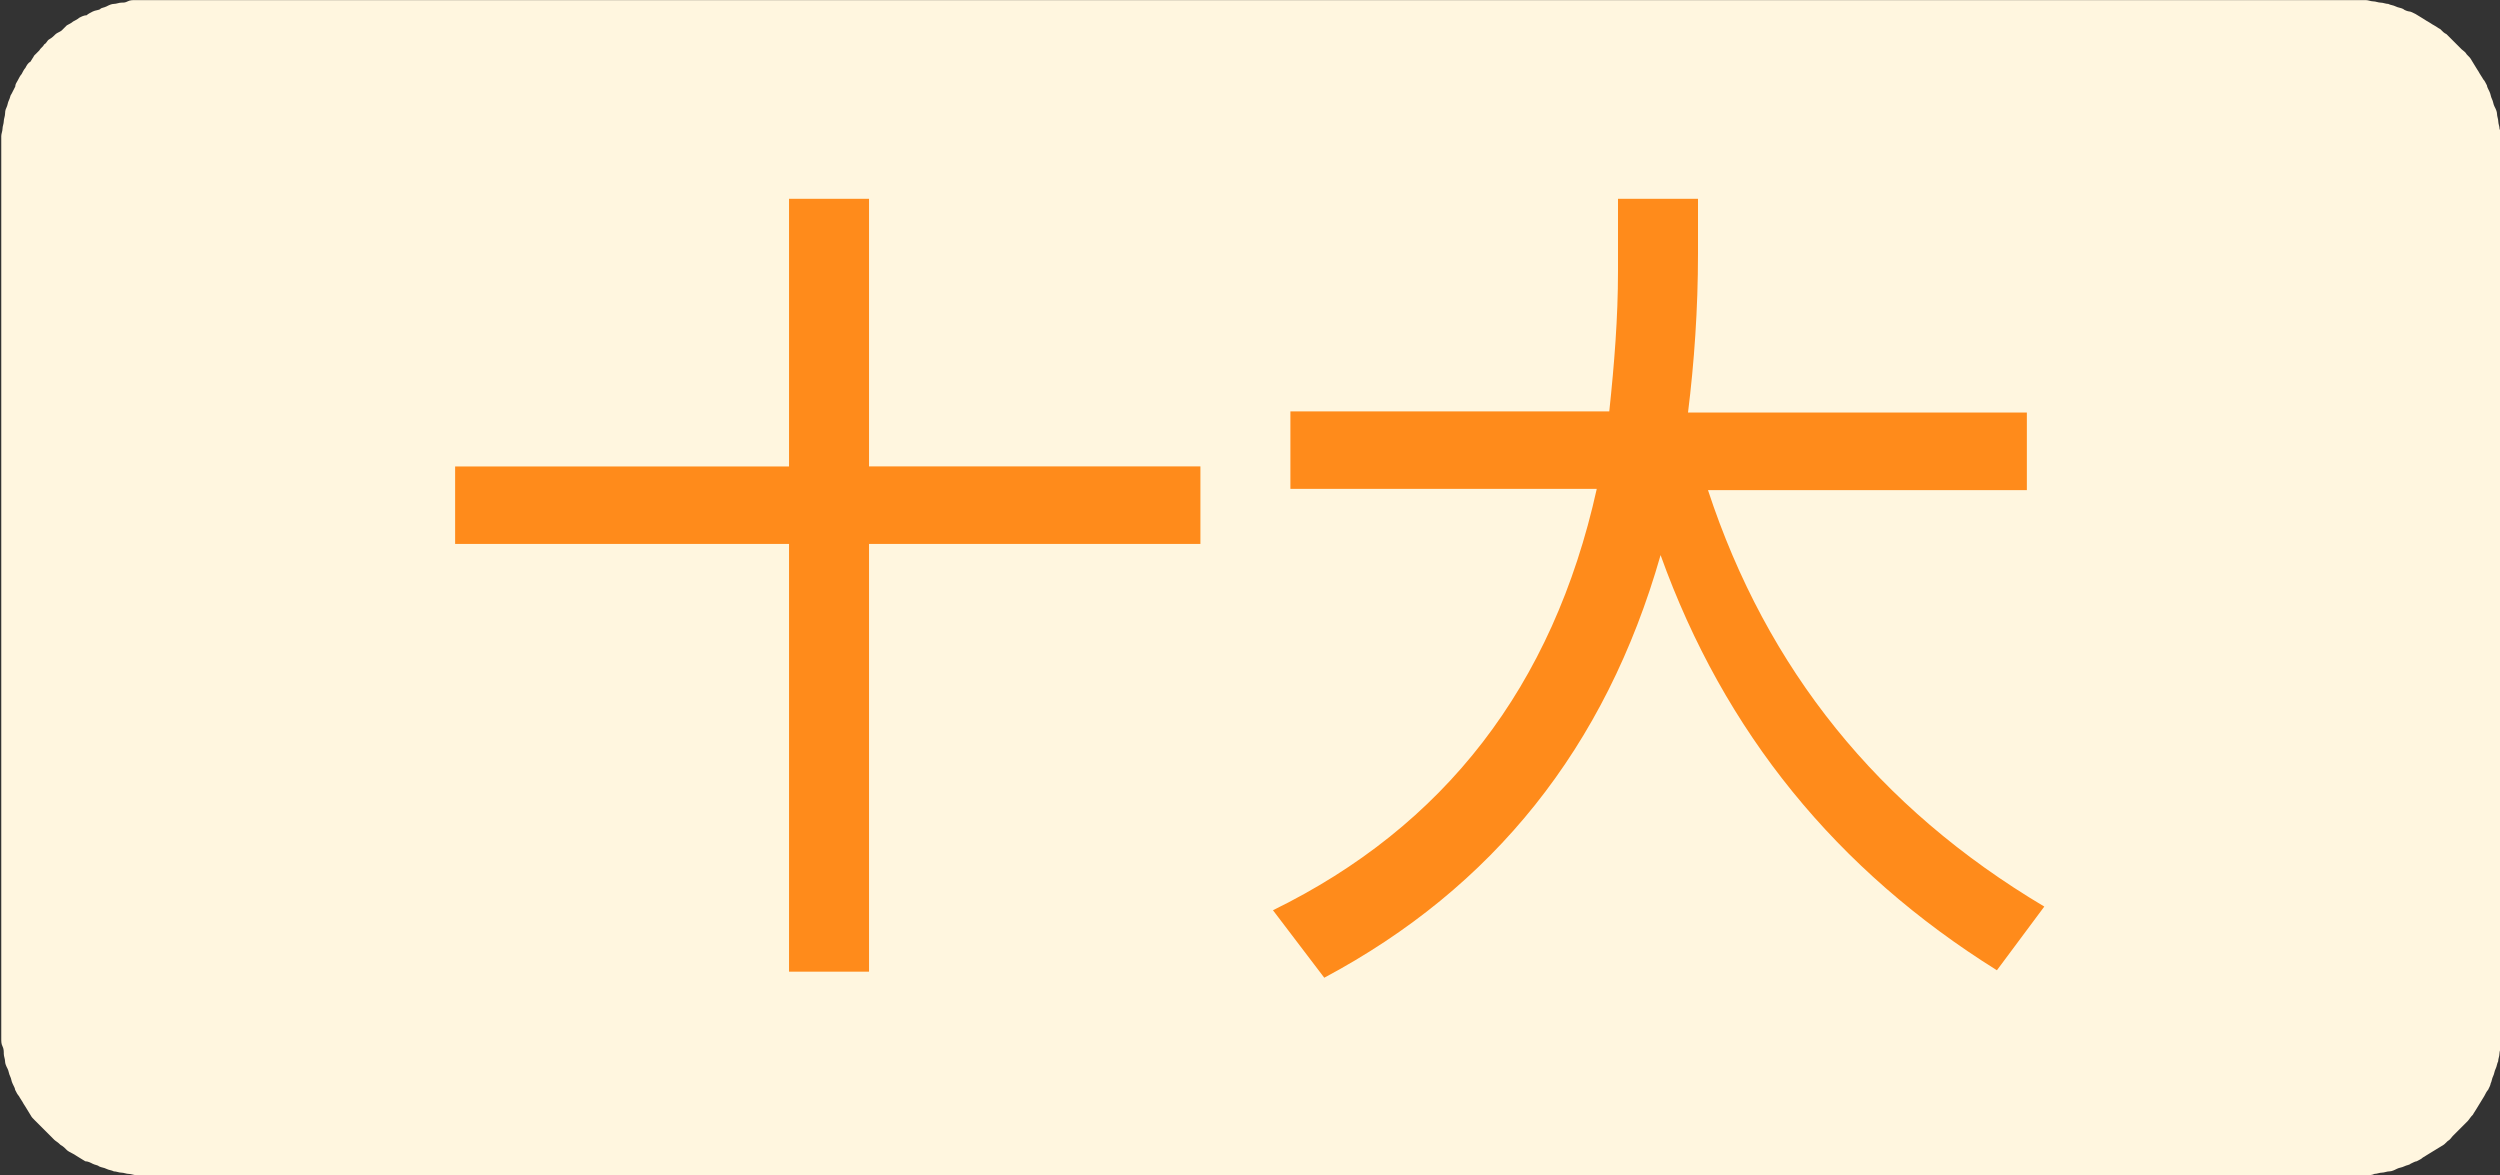 <?xml version="1.0" encoding="utf-8"?>
<!-- Generator: Adobe Illustrator 22.1.0, SVG Export Plug-In . SVG Version: 6.00 Build 0)  -->
<svg version="1.1" id="iconshida" xmlns="http://www.w3.org/2000/svg" xmlns:xlink="http://www.w3.org/1999/xlink" x="0px" y="0px"
	 viewBox="0 0 2178 1024" style="enable-background:new 0 0 2178 1024;" xml:space="preserve">
<rect x="0" y="0" width="2178" height="1024" fill="#333333" stroke="none"/>
<style type="text/css">
	.st0{fill:#FFF6DF;}
	.st1{fill:#FF8B1B;}
</style>
<path class="st0" d="M2178.7,125.3v-6.5c0-2.2,0-4.4-1.1-6.5c0-2.2-1.1-4.4-1.1-6.5s-1.1-4.4-1.1-6.5s-1.1-4.4-2.2-6.5
	s-1.1-4.4-2.2-6.5s-1.1-4.4-2.2-6.5s-2.2-4.4-2.2-5.4c-1.1-2.2-2.2-4.4-3.3-5.4c-1.1-2.2-2.2-3.3-3.3-5.4c-1.1-2.2-2.2-3.3-3.3-5.4
	s-2.2-3.3-3.3-5.4s-2.2-3.3-4.4-5.4c-1.1-2.2-3.3-3.3-4.4-4.4l-4.4-4.4l-4.4-4.4l-4.4-4.4c-2.2-1.1-3.3-2.2-5.4-4.4
	c-2.2-1.1-3.3-2.2-5.4-3.3c-2.2-1.1-3.3-2.2-5.4-3.3c-2.2-1.1-3.3-2.2-5.4-3.3s-3.3-2.2-5.4-3.3s-4.4-2.2-5.4-2.2s-4.4-1.1-5.4-2.2
	c-2.2-1.1-4.4-1.1-6.5-2.2s-4.4-1.1-6.5-2.2c-2.2,0-4.4-1.1-6.5-1.1s-4.4-1.1-6.5-1.1c-2.2,0-4.4-1.1-6.5-1.1H117.7
	c-2.2,0-4.4,0-6.5,1.1s-3.3,1.1-5.4,1.1s-4.4,1.1-6.5,1.1s-4.4,1.1-6.5,2.2s-4.4,1.1-5.4,2.2s-4.4,1.1-6.5,2.2s-4.4,2.2-5.4,3.3
	c-2.2,0-4.4,1.1-6.5,2.2c-1.1,1.1-3.3,2.2-5.4,3.3c-1.1,1.1-3.3,2.2-5.4,3.3l-4.4,4.4c-1.1,1.1-4.4,2.2-5.4,3.3s-3.3,3.3-5.4,4.4
	s-2.2,3.3-4.4,4.4c-1.1,2.2-3.3,3.3-4.4,5.4l-4.4,4.4c-1.1,2.2-2.2,3.3-3.3,5.4c-2.2,1.1-3.3,3.3-4.4,5.4c-1.1,1.1-2.2,3.3-3.3,5.4
	c-1.1,1.1-2.2,3.3-3.3,5.4s-2.2,3.3-2.2,5.4l-3.3,6.5c-1.1,1.1-1.1,3.3-2.2,5.4s-1.1,4.4-2.2,6.5S4.4,98,4.4,99.1
	c0,2.2-1.1,4.4-1.1,6.5s-1.1,4.4-1.1,6.5s-1.1,4.4-1.1,6.5v786.5c0,2.2,0,4.4,1.1,6.5s1.1,4.4,1.1,6.5s1.1,4.4,1.1,6.5
	s1.1,4.4,2.2,6.5s1.1,4.4,2.2,6.5s1.1,4.4,2.2,6.5s2.2,4.4,2.2,5.4c1.1,2.2,2.2,4.4,3.3,5.4c1.1,2.2,2.2,3.3,3.3,5.4
	c1.1,2.2,2.2,3.3,3.3,5.4s2.2,3.3,3.3,5.4s2.2,3.3,4.4,5.4l3.3,3.3l4.4,4.4l4.4,4.4l4.4,4.4c1.1,1.1,3.3,2.2,5.4,4.4
	c2.2,1.1,4.4,3.3,5.4,4.4s3.3,2.2,5.4,3.3c2.2,1.1,3.3,2.2,5.4,3.3s3.3,2.2,5.4,3.3c2.2,0,4.4,1.1,6.5,2.2s4.4,1.1,5.4,2.2
	c2.2,1.1,4.4,1.1,6.5,2.2s4.4,1.1,6.5,2.2c2.2,0,4.4,1.1,6.5,1.1s4.4,1.1,6.5,1.1s4.4,1.1,6.5,1.1h1943.4c2.2,0,4.4,0,6.5-1.1
	c2.2,0,4.4-1.1,6.5-1.1s4.4-1.1,6.5-1.1s4.4-1.1,6.5-2.2s4.4-1.1,6.5-2.2s4.4-1.1,5.4-2.2c2.2-1.1,4.4-2.2,5.4-2.2
	c2.2-1.1,4.4-2.2,5.4-3.3c2.2-1.1,3.3-2.2,5.4-3.3s3.3-2.2,5.4-3.3s3.3-2.2,5.4-3.3s3.3-2.2,5.4-4.4c2.2-1.1,3.3-3.3,4.4-4.4
	l4.4-4.4l4.4-4.4l4.4-4.4c1.1-1.1,2.2-3.3,4.4-5.4c1.1-2.2,2.2-3.3,3.3-5.4s2.2-3.3,3.3-5.4s2.2-3.3,3.3-5.4s2.2-4.4,3.3-5.4
	c1.1-2.2,2.2-4.4,2.2-5.4c1.1-2.2,1.1-4.4,2.2-6.5c1.1-2.2,1.1-4.4,2.2-6.5c1.1-2.2,1.1-4.4,2.2-6.5c0-2.2,1.1-4.4,1.1-6.5
	s1.1-4.4,1.1-6.5s1.1-4.4,1.1-6.5v-6.5V131.8C2178.7,129.6,2178.7,127.5,2178.7,125.3L2178.7,125.3z"/>
<path class="st1" d="M1045.8,473.9H757.1v372.6h-69.7V473.9H396.5v-67.5h290.9V173.2h69.7v233.1h288.7V473.9z M1739.7,845.3
	c-139.4-87.1-237.5-207-293-361.7c-47.9,167.8-146,289.8-293,368.2l-44.7-58.8c149.2-73,244-195,282.1-367.1h-266.9v-67.5H1402
	c4.4-41.4,7.6-81.7,7.6-122v-63.2h69.7v47.9c0,47.9-3.3,94.8-8.7,138.3h295.2V427h-277.8c51.2,155.8,148.2,276.7,293,362.8
	L1739.7,845.3L1739.7,845.3z"/>
</svg>
